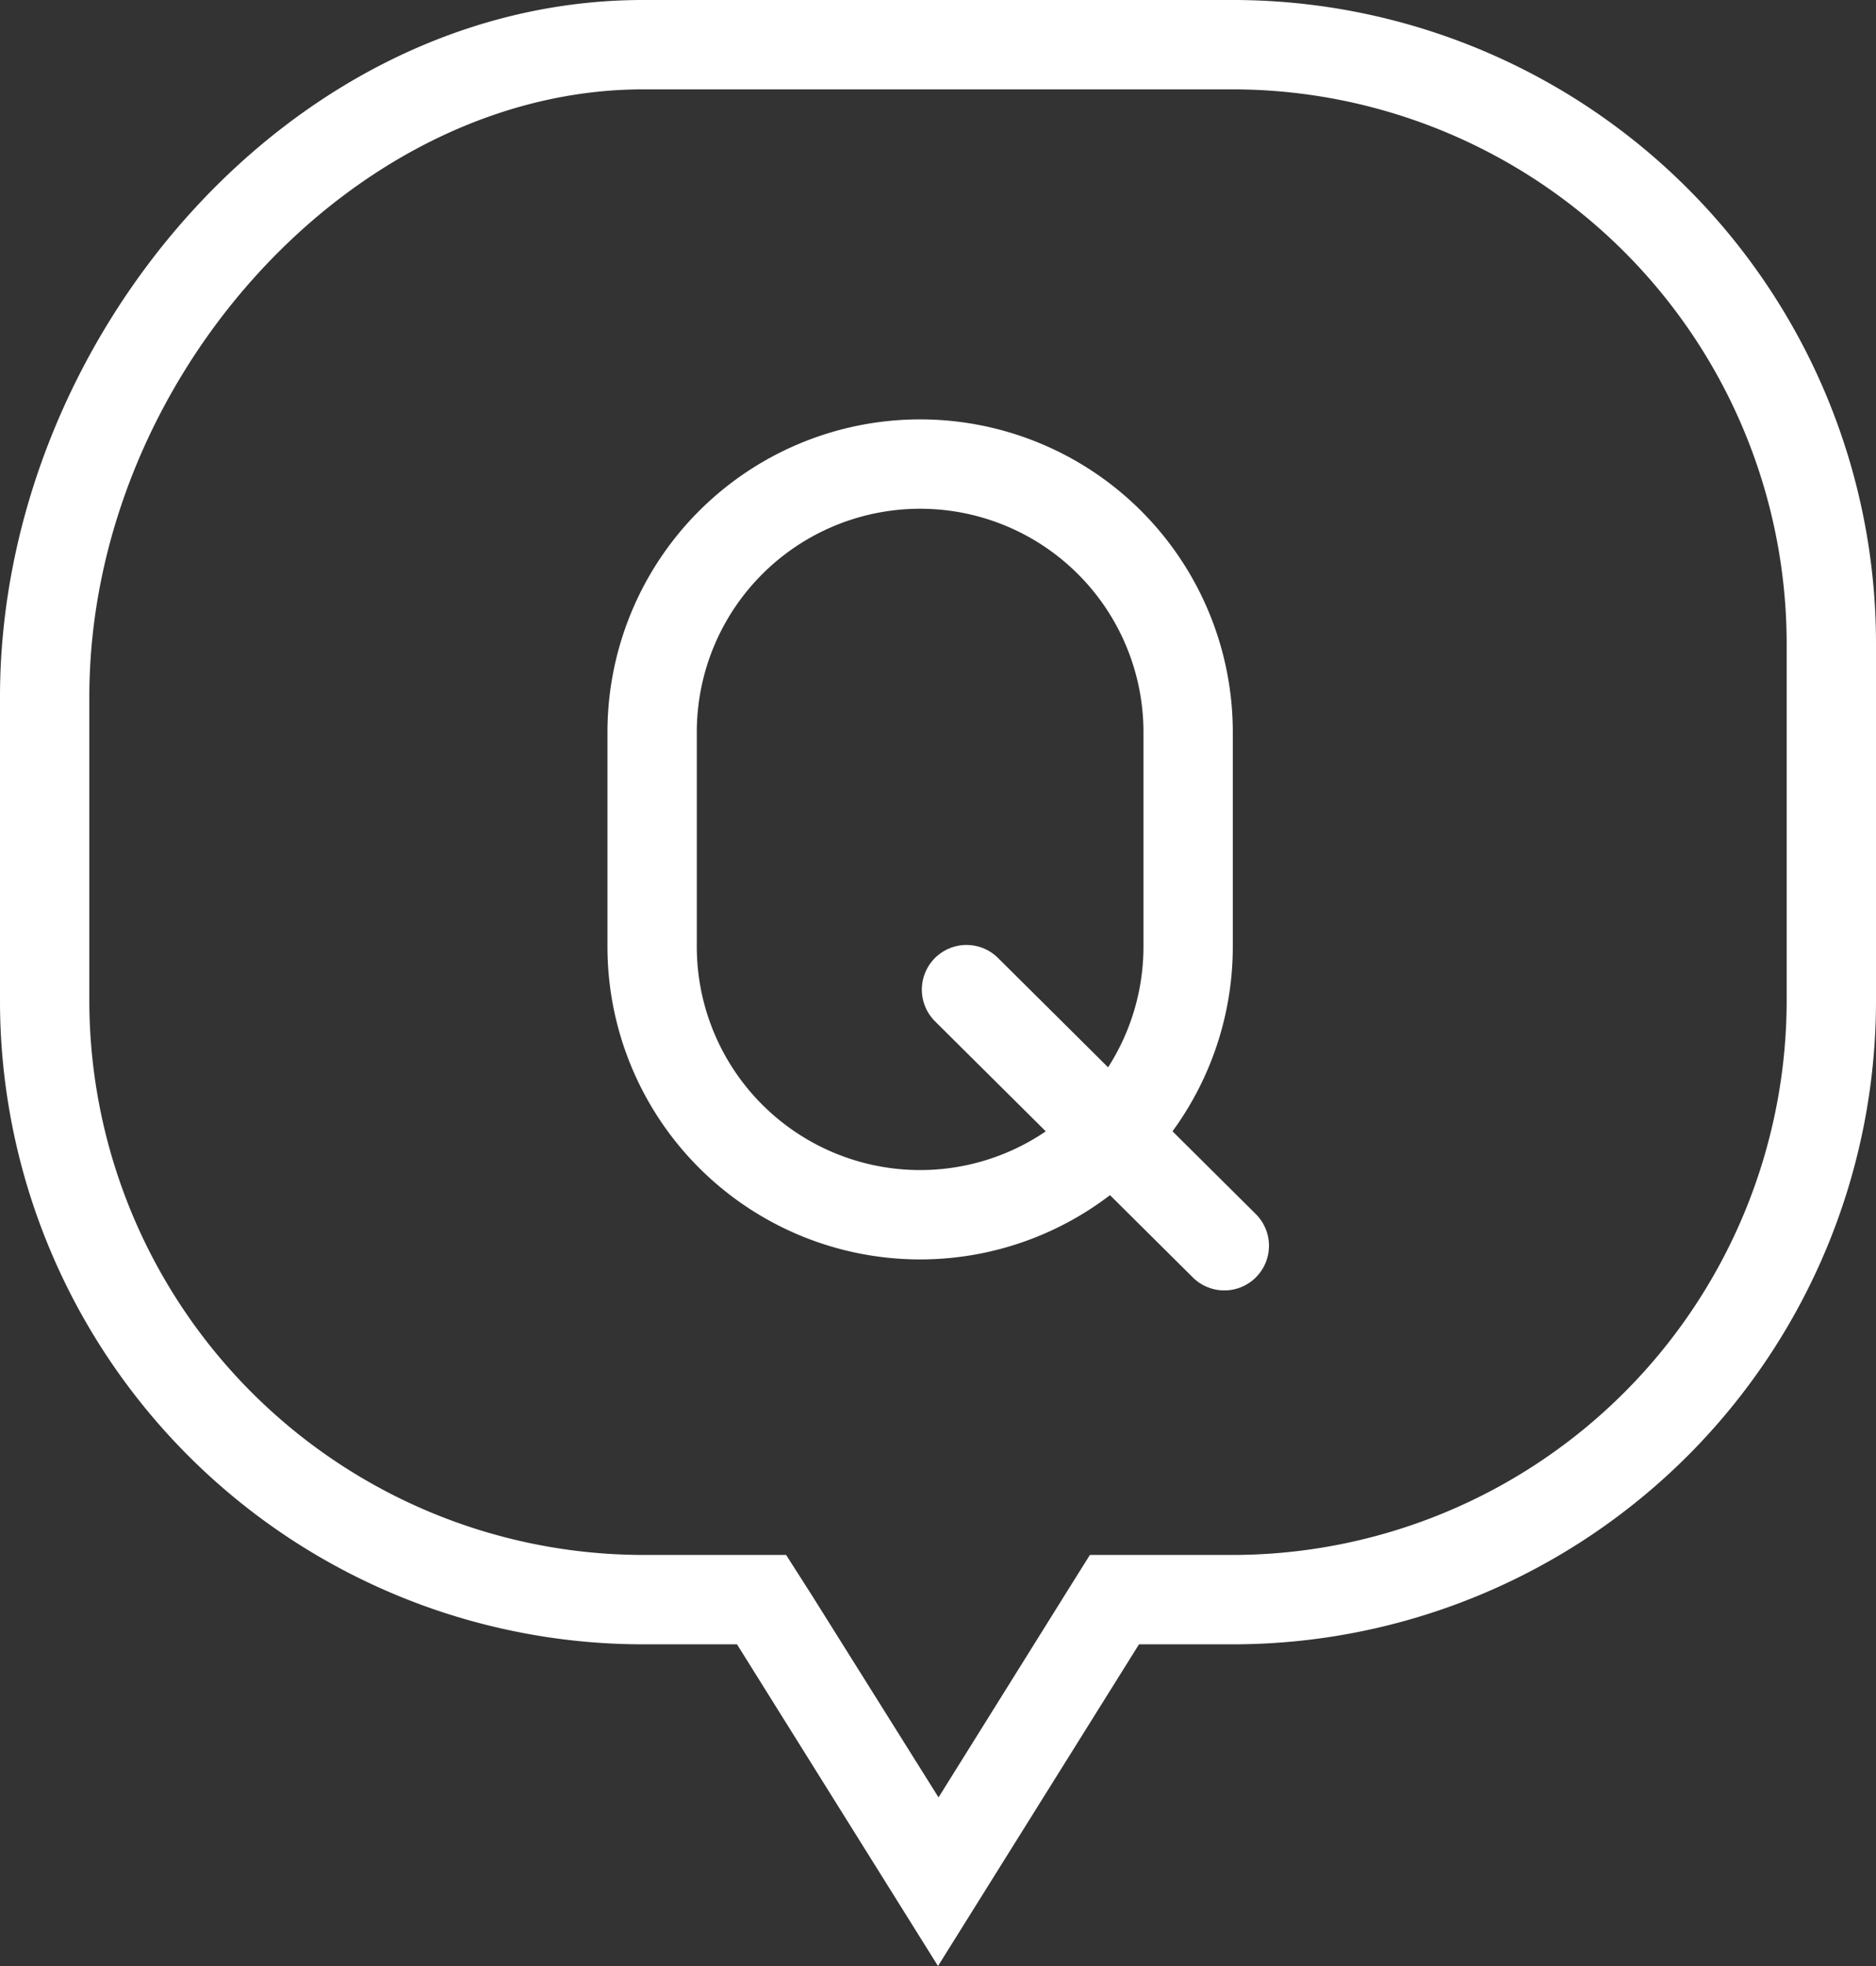 <svg xmlns="http://www.w3.org/2000/svg" xmlns:xlink="http://www.w3.org/1999/xlink" width="21" height="22" viewBox="0 0 21 22"><rect x="0" y="0" width="21" height="22" fill="#333333" stroke="none"/><defs><clipPath id="a"><rect width="21" height="22" fill="none"/></clipPath></defs><g clip-path="url(#a)"><path d="M10.3,13.593h0a3,3,0,0,1-3-3v-2.4a3,3,0,0,1,6,0v2.4A3,3,0,0,1,10.3,13.593Z" fill="none" stroke="#fff" stroke-miterlimit="10" stroke-width="1"/><line x2="2.886" y2="2.866" transform="translate(10.819 11.074)" fill="none" stroke="#fff" stroke-linecap="round" stroke-linejoin="round" stroke-width="1"/><path d="M13.8,1A6.207,6.207,0,0,1,20,7.2v4a6.207,6.207,0,0,1-6.2,6.2H12.2l-.294.47-1.4,2.243L9.1,17.87,8.8,17.4H7.2A6.207,6.207,0,0,1,1,11.2V7.8C1,4.241,3.955,1,7.2,1Zm0-1H7.2C3.224,0,0,3.824,0,7.8v3.4a7.2,7.2,0,0,0,7.2,7.2H8.25L10.5,22l2.25-3.6H13.8A7.2,7.2,0,0,0,21,11.2v-4A7.2,7.2,0,0,0,13.8,0" fill="#fff"/></g></svg>